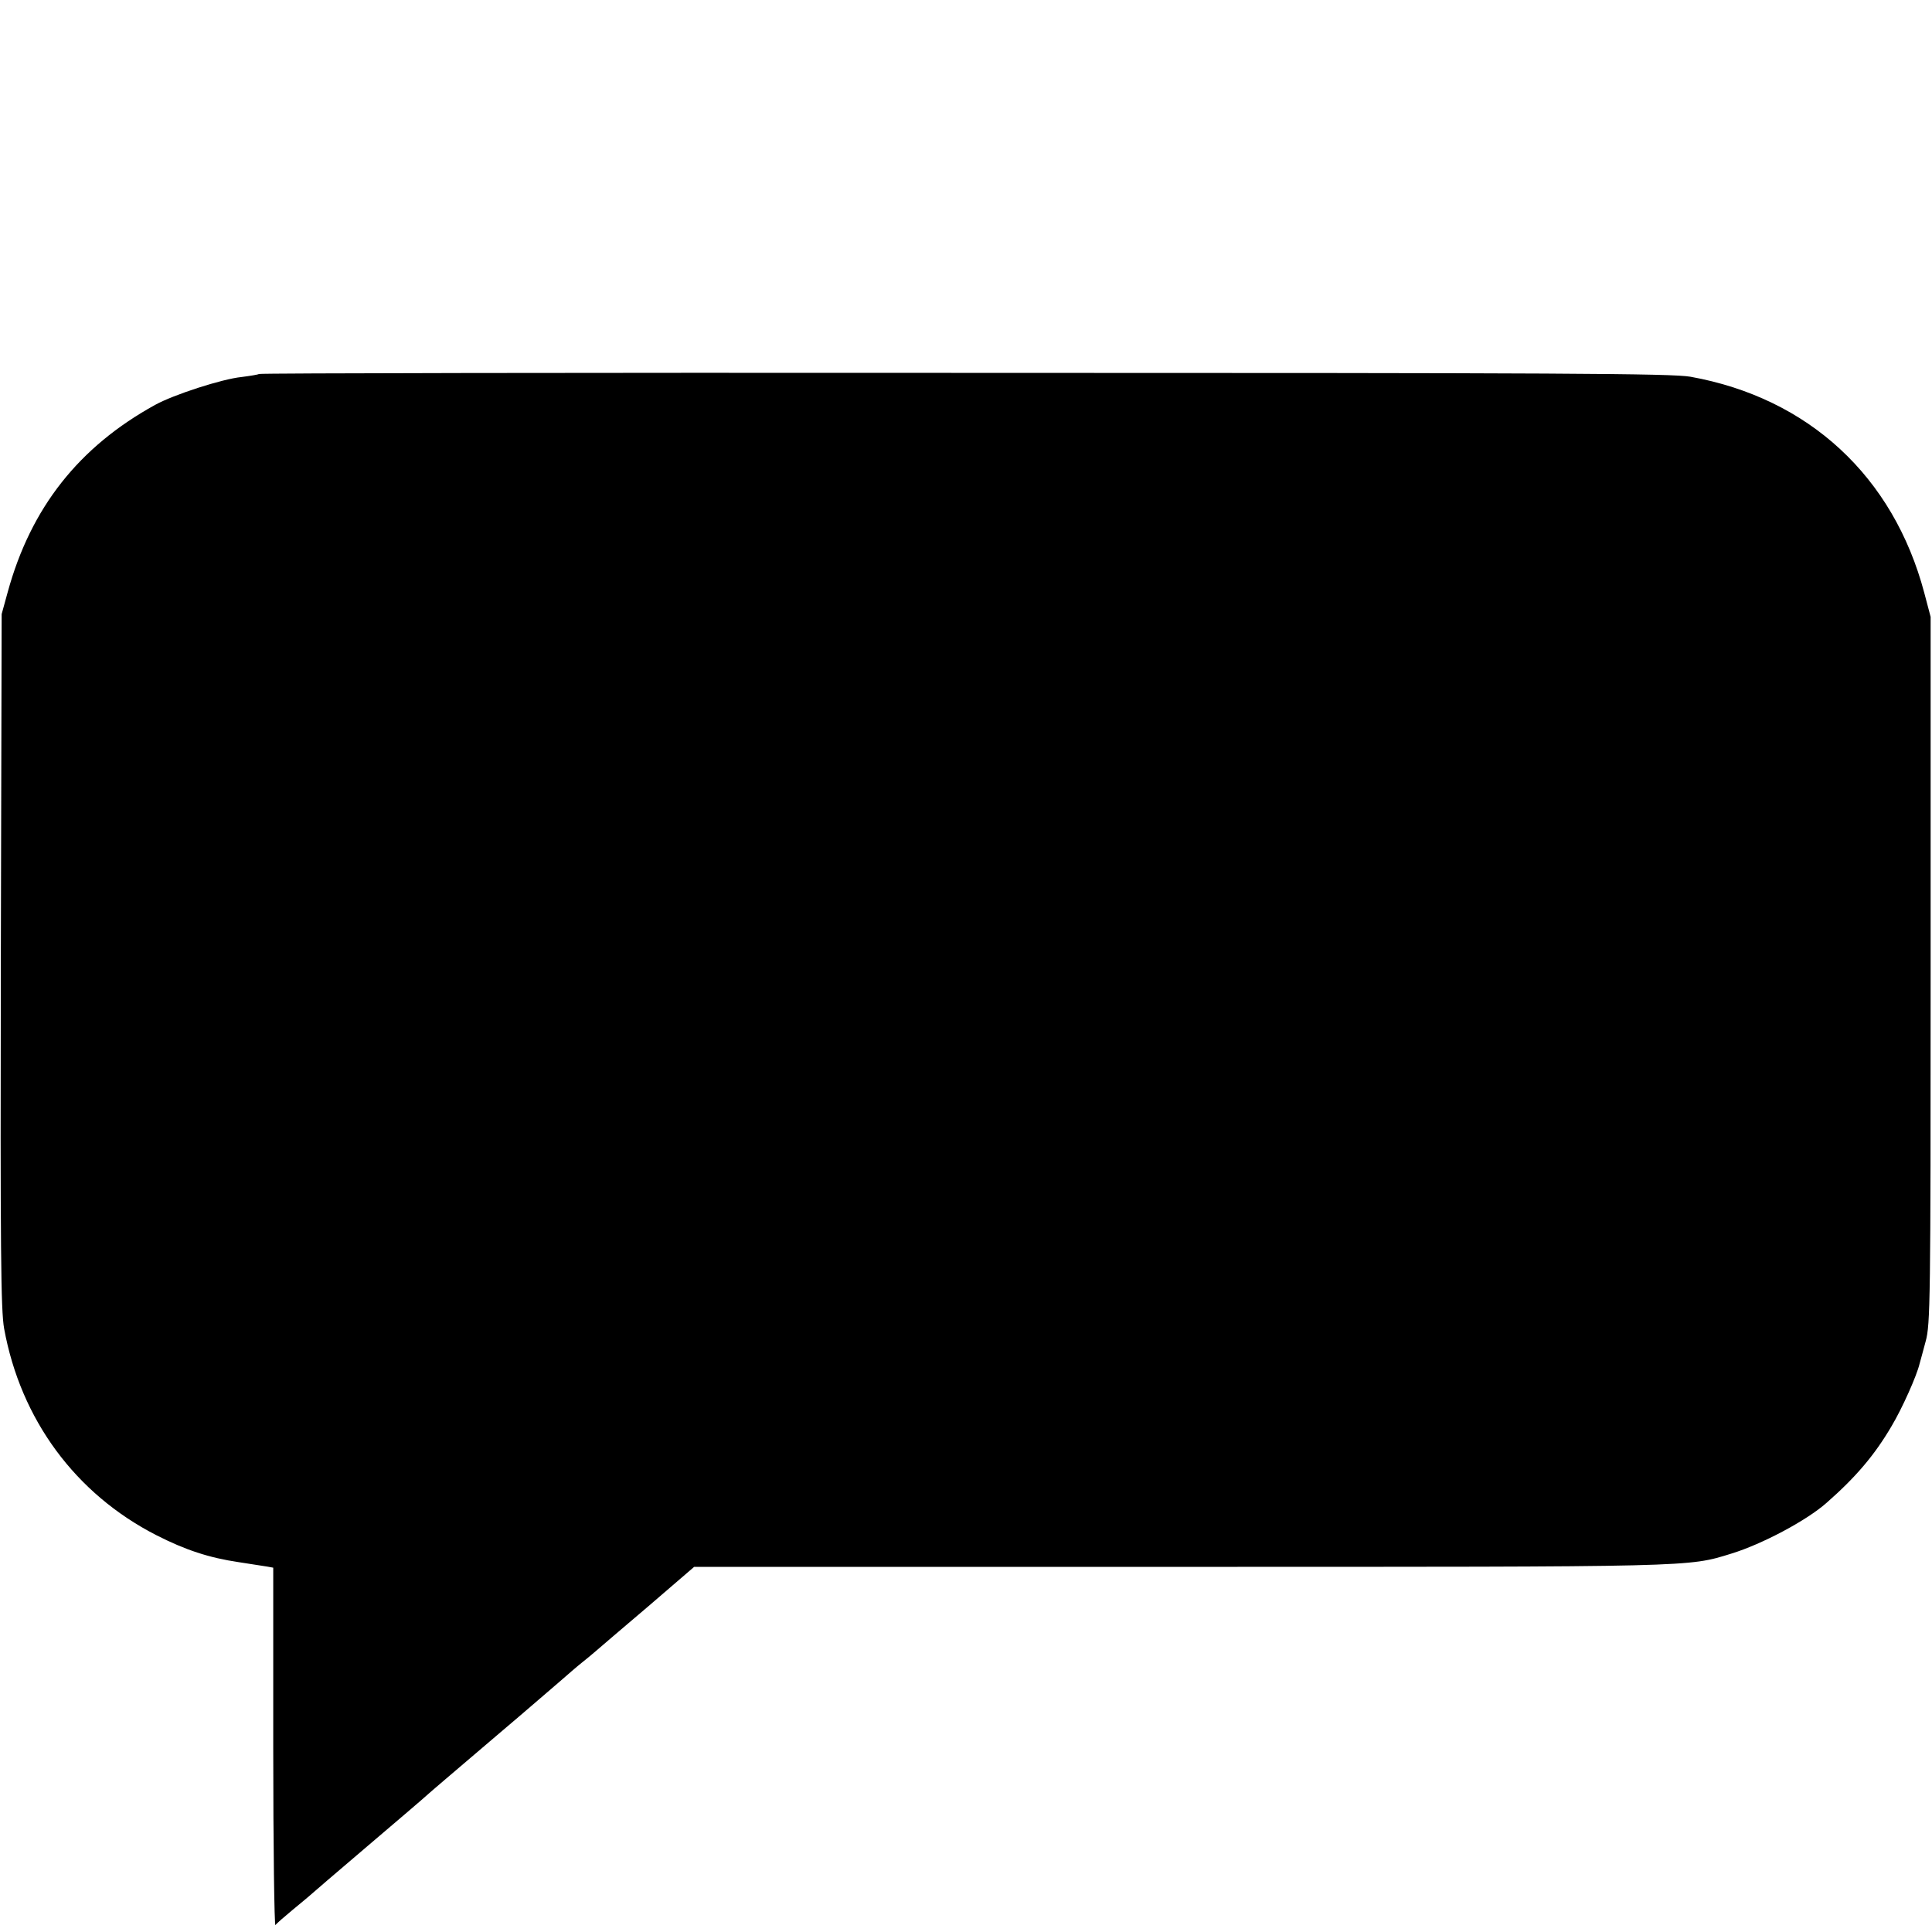 <?xml version="1.0" standalone="no"?>
<!DOCTYPE svg PUBLIC "-//W3C//DTD SVG 20010904//EN"
 "http://www.w3.org/TR/2001/REC-SVG-20010904/DTD/svg10.dtd">
<svg version="1.0" xmlns="http://www.w3.org/2000/svg"
 width="700pt" height="700pt" viewBox="0 0 700 700"
 preserveAspectRatio="xMidYMid meet">
<g transform="translate(0,700) scale(0.1,-0.1)"
fill="#000000" stroke="none">
<path d="M939 5645 c-3 -2 -32 -7 -64 -11 -70 -7 -246 -64 -313 -101 -276
-152 -450 -372 -534 -678 l-22 -80 -3 -1255 c-2 -1053 0 -1268 12 -1334 60
-329 258 -598 551 -748 106 -54 191 -82 299 -98 44 -7 90 -14 103 -16 l22 -4
0 -653 c0 -358 4 -647 8 -642 4 6 32 30 62 55 30 25 57 47 60 50 3 3 97 84
210 180 113 96 210 179 216 185 13 12 72 62 269 230 83 70 176 151 209 179 32
28 69 60 83 71 14 11 37 30 52 43 14 12 100 86 191 163 l165 142 1763 0 c1873
0 1836 -1 1995 48 111 34 273 120 345 184 106 93 174 173 235 277 39 65 92
184 102 227 3 9 12 45 22 81 17 61 18 146 18 1345 l0 1280 -23 87 c-112 422
-419 706 -847 783 -68 12 -461 14 -2631 14 -1403 1 -2553 -1 -2555 -4z"/>
</g>
</svg>
